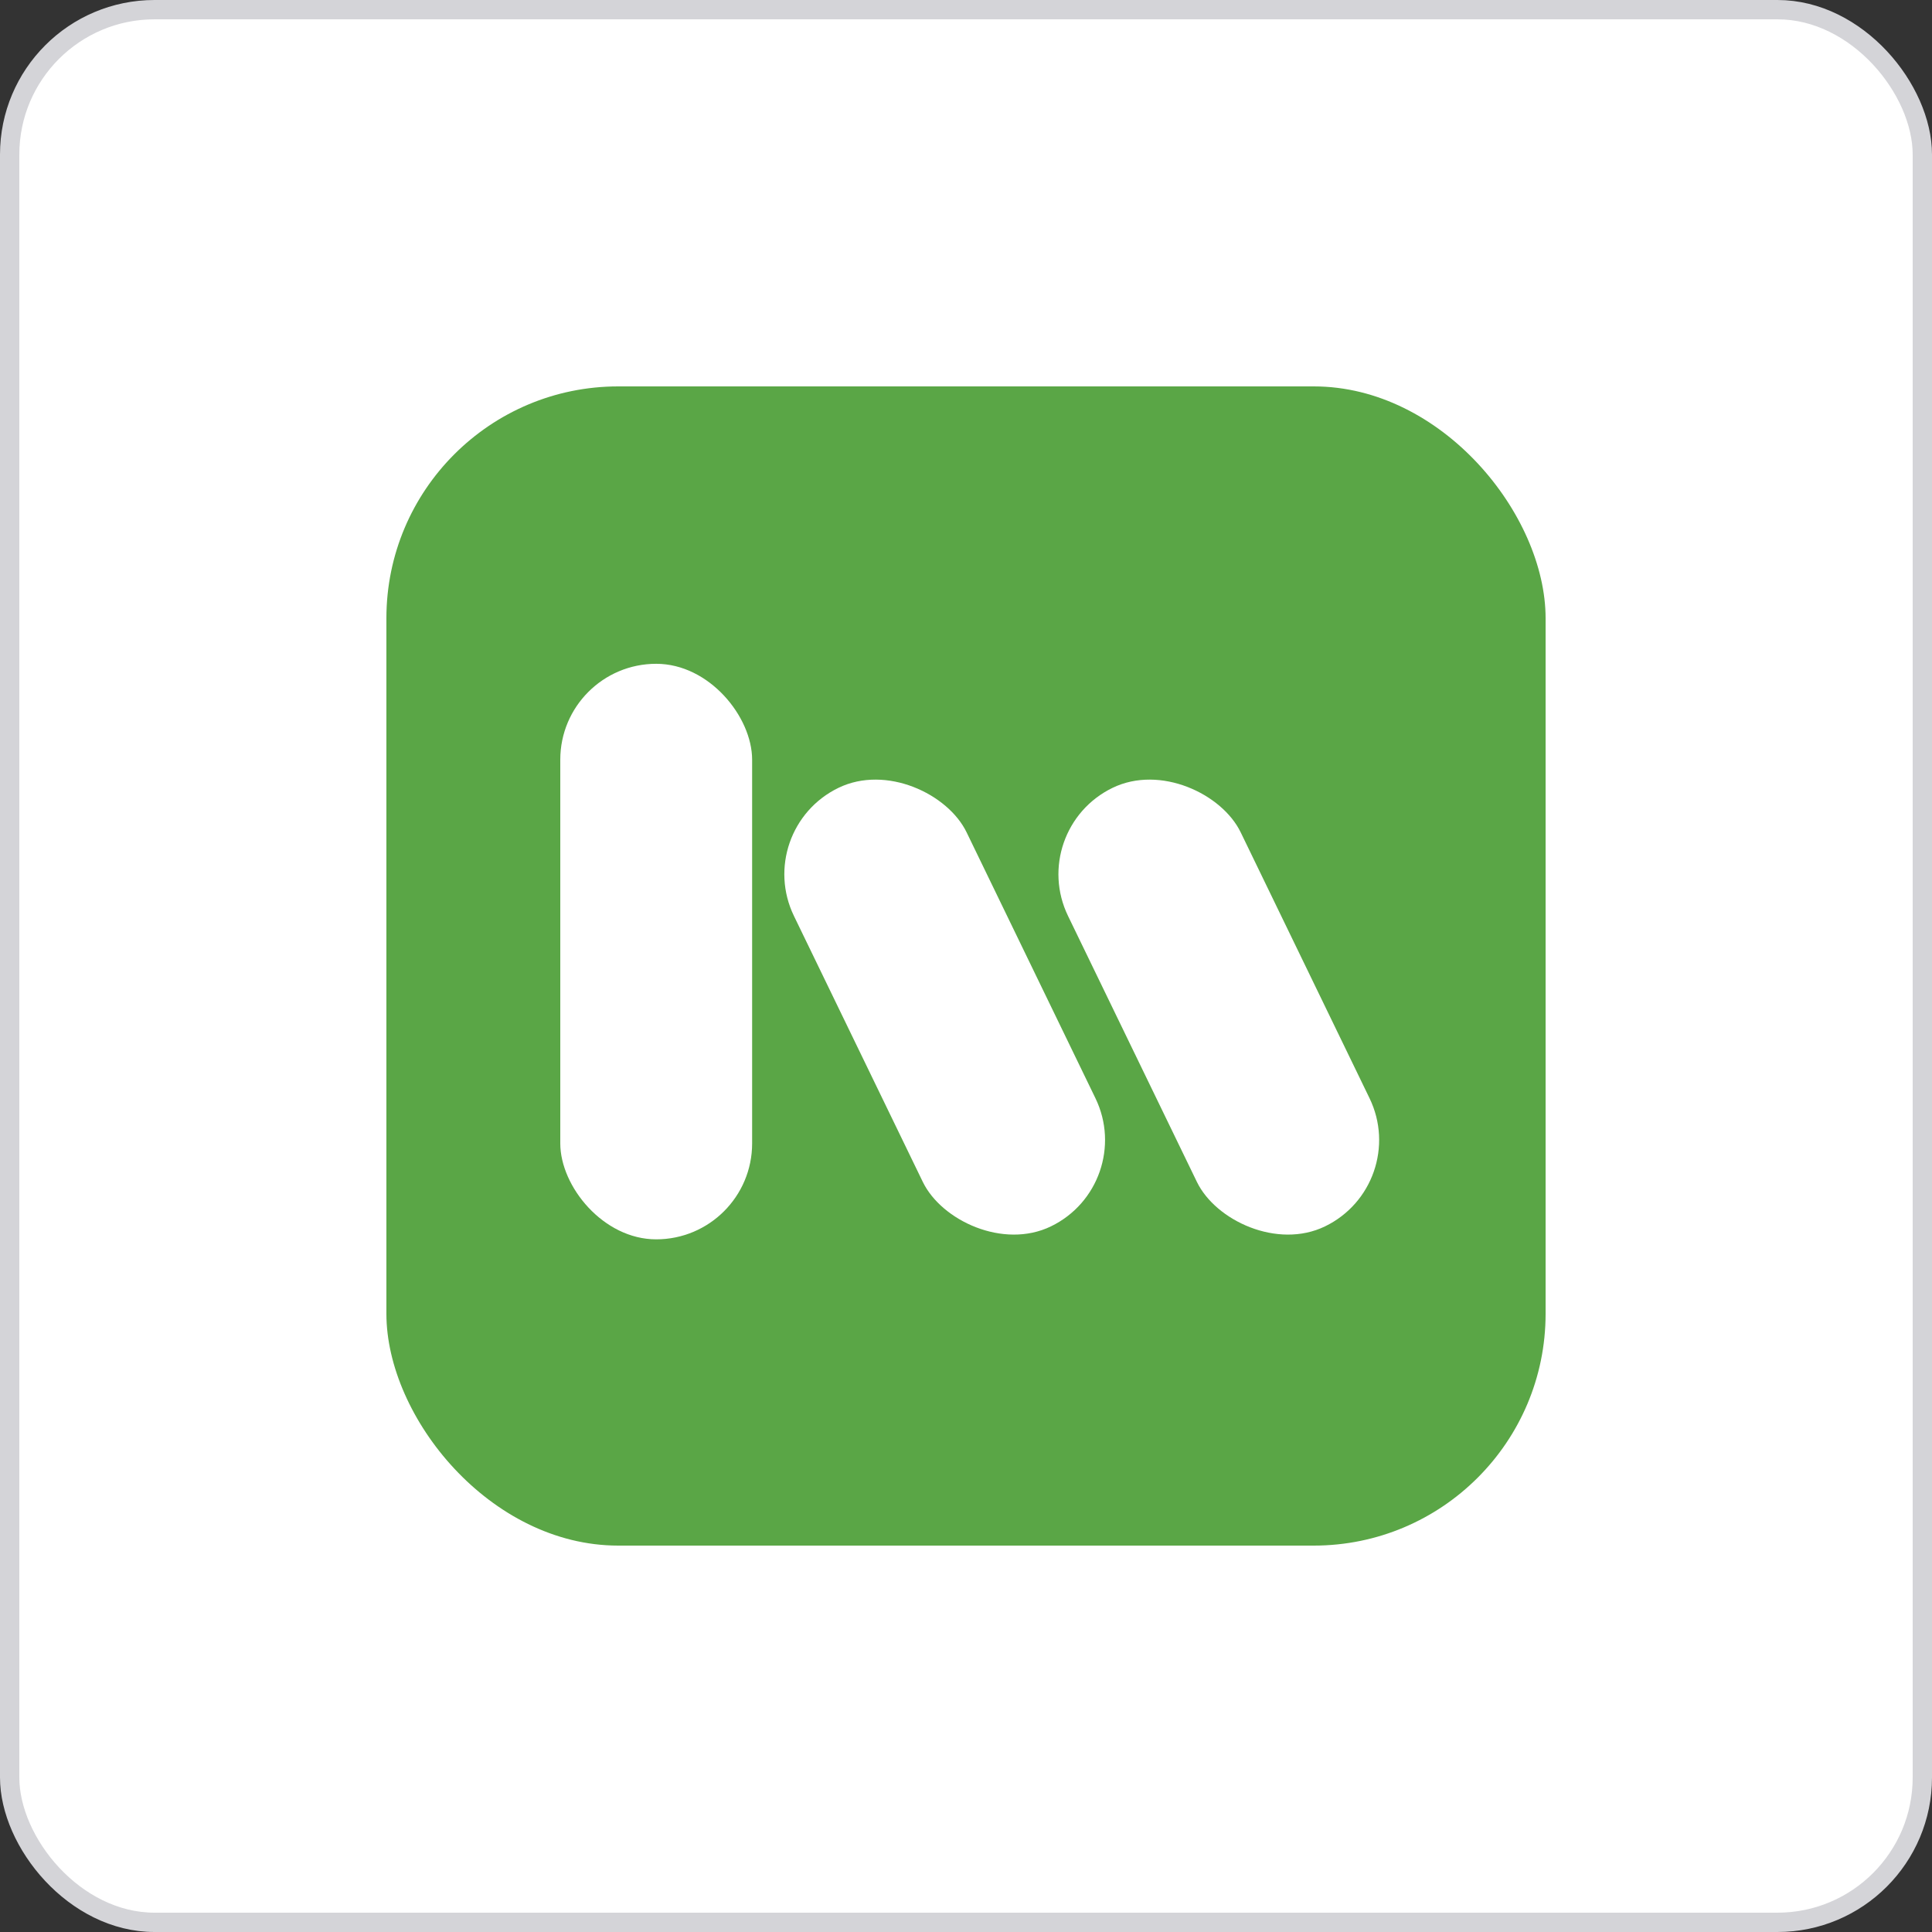 <svg width="100" height="100" viewBox="0 0 100 100" fill="none" xmlns="http://www.w3.org/2000/svg">
<rect x="0" y="0" width="100" height="100" fill="#333333" stroke="none"/>
<rect x="0.5" y="0.5" width="99" height="99" rx="7.5" fill="white"/>
<rect x="0.5" y="0.5" width="99" height="99" rx="7.5" stroke="#D4D4D8"/>
<rect x="20" y="20" width="60" height="60" rx="12" fill="#5AA646"/>
<rect x="29" y="34.358" width="9.93" height="29.79" rx="4.965" fill="white"/>
<rect x="38.93" y="42.944" width="9.93" height="25.222" rx="4.965" transform="rotate(-25.853 38.93 42.944)" fill="white"/>
<rect x="53.117" y="42.944" width="9.93" height="25.222" rx="4.965" transform="rotate(-25.853 53.117 42.944)" fill="white"/>
</svg>
